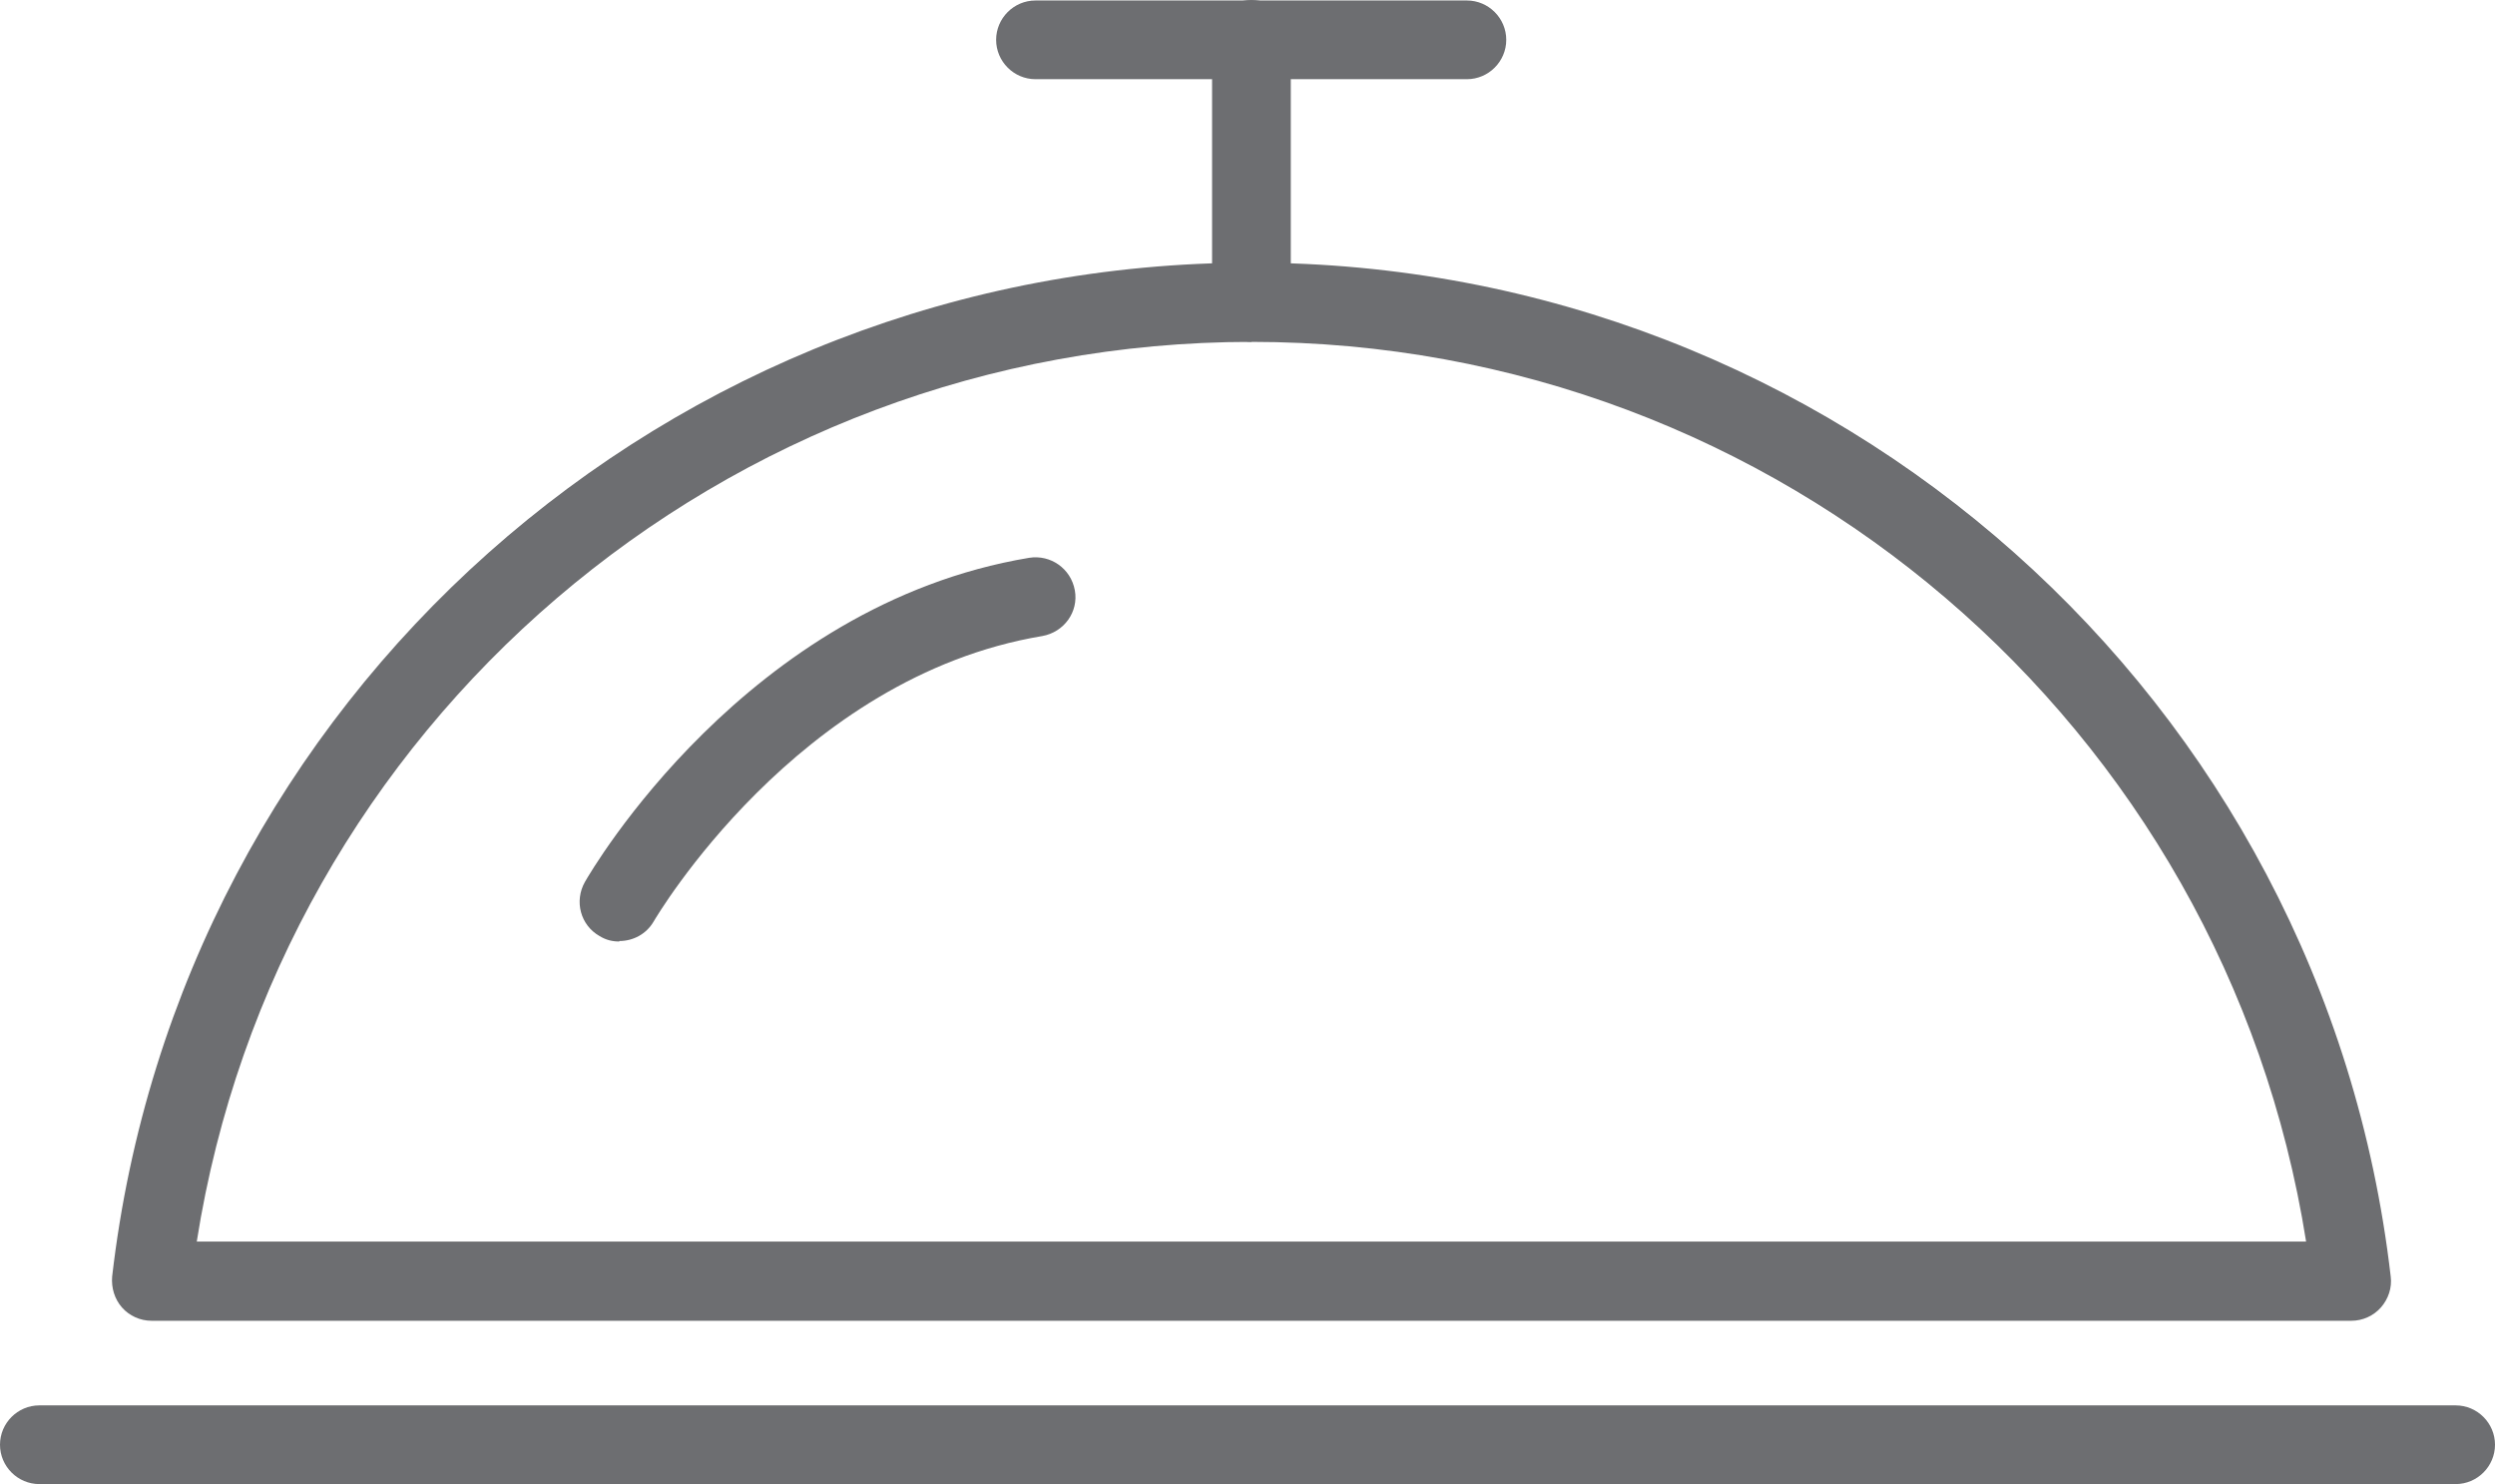 <?xml version="1.0" encoding="UTF-8"?>
<svg id="Layer_1" xmlns="http://www.w3.org/2000/svg" version="1.1" viewBox="0 0 50.72 30.17">
  <!-- Generator: Adobe Illustrator 29.0.1, SVG Export Plug-In . SVG Version: 2.1.0 Build 192)  -->
  <defs>
    <style>
      .st0 {
        fill: #6d6e71;
      }
    </style>
  </defs>
  <path class="st0" d="M47.8,26.85H3.08c-.23,0-.45-.1-.6-.27-.15-.17-.22-.4-.2-.63C3.64,14.2,13.6,5.34,25.44,5.34s21.8,8.86,23.16,20.61c.03.23-.05.46-.2.63-.15.17-.37.27-.6.27ZM4,25.24h42.88c-1.66-10.49-10.72-18.29-21.44-18.29S5.65,14.75,4,25.24Z"/>
  <path class="st0" d="M49.92,30.17H.8c-.44,0-.8-.36-.8-.8s.36-.8.8-.8h49.12c.44,0,.8.36.8.8s-.36.8-.8.8Z"/>
  <path class="st0" d="M12.59,19.14c-.14,0-.27-.03-.4-.11-.39-.22-.52-.71-.3-1.1.13-.23,3.28-5.63,9.03-6.59.44-.07.85.22.93.66s-.22.85-.66.93c-4.99.83-7.87,5.75-7.9,5.8-.15.26-.42.4-.7.4Z"/>
  <path class="st0" d="M25.44,6.95c-.44,0-.8-.36-.8-.8V.8c0-.44.36-.8.8-.8s.8.36.8.8v5.34c0,.44-.36.8-.8.8Z"/>
  <path class="st0" d="M29.82,1.61h-8.77c-.44,0-.8-.36-.8-.8s.36-.8.8-.8h8.77c.44,0,.8.36.8.8s-.36.8-.8.8Z"/>
</svg>